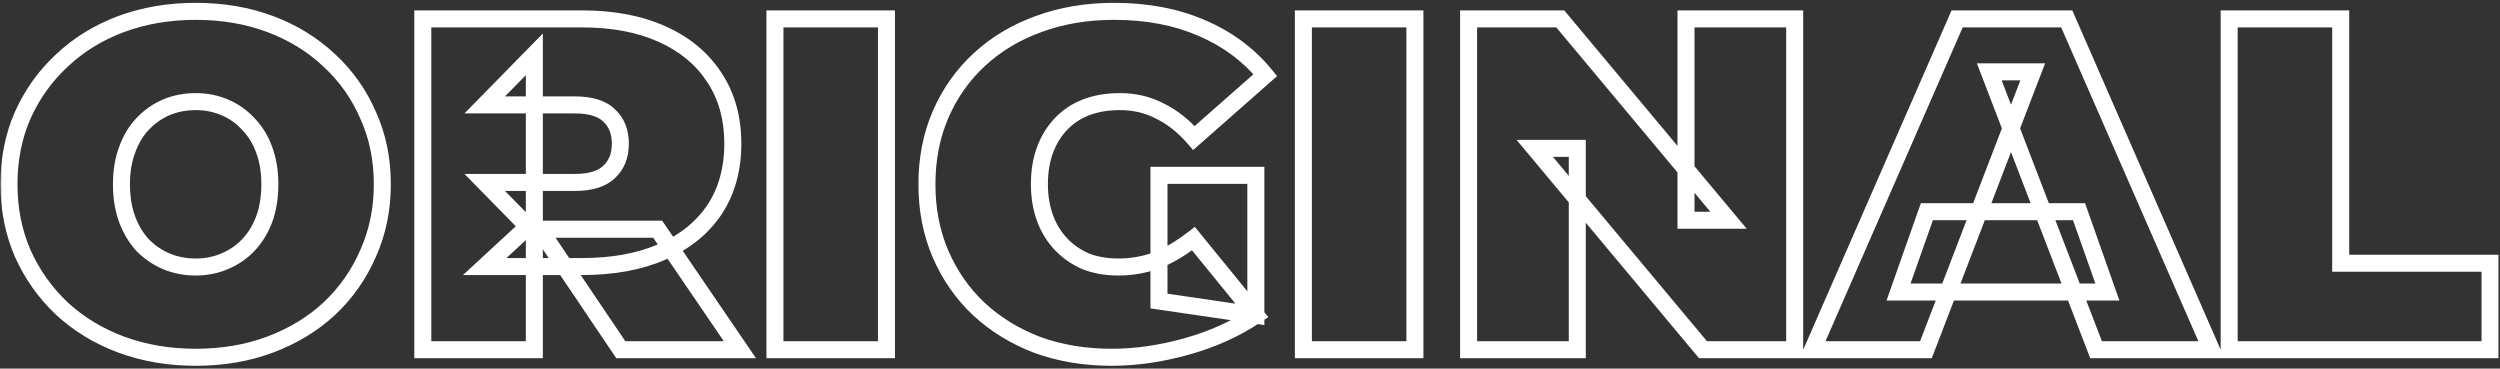 <?xml version="1.0" encoding="UTF-8"?> <svg xmlns="http://www.w3.org/2000/svg" width="529" height="78" viewBox="0 0 529 78" fill="none"><rect x="0" y="0" width="529" height="78" fill="#333333" stroke="none"/><mask id="path-1-outside-1_3049_217" maskUnits="userSpaceOnUse" x="0" y="0" width="529" height="78" fill="black"><rect fill="white" width="529" height="78"></rect><path d="M41.4 75.6C35.733 75.6 30.467 74.7 25.6 72.9C20.8 71.1 16.633 68.567 13.1 65.3C9.567 61.967 6.8 58.067 4.8 53.6C2.867 49.133 1.9 44.267 1.9 39C1.9 33.667 2.867 28.8 4.8 24.4C6.8 19.933 9.567 16.067 13.1 12.8C16.633 9.467 20.8 6.9 25.6 5.1C30.467 3.3 35.733 2.4 41.4 2.4C47.133 2.4 52.4 3.3 57.2 5.1C62 6.9 66.167 9.467 69.7 12.8C73.233 16.067 75.967 19.933 77.9 24.4C79.9 28.8 80.9 33.667 80.9 39C80.9 44.267 79.9 49.133 77.9 53.6C75.967 58.067 73.233 61.967 69.7 65.3C66.167 68.567 62 71.1 57.2 72.9C52.4 74.7 47.133 75.6 41.4 75.6ZM41.4 56.5C43.6 56.5 45.633 56.1 47.5 55.3C49.433 54.5 51.1 53.367 52.5 51.9C53.967 50.367 55.1 48.533 55.9 46.4C56.7 44.2 57.1 41.733 57.1 39C57.1 36.267 56.7 33.833 55.9 31.7C55.1 29.5 53.967 27.667 52.5 26.2C51.1 24.667 49.433 23.5 47.5 22.7C45.633 21.9 43.6 21.5 41.4 21.5C39.2 21.5 37.133 21.9 35.2 22.7C33.333 23.5 31.667 24.667 30.2 26.2C28.8 27.667 27.7 29.5 26.9 31.7C26.1 33.833 25.7 36.267 25.7 39C25.7 41.733 26.1 44.2 26.9 46.4C27.7 48.533 28.8 50.367 30.2 51.9C31.667 53.367 33.333 54.5 35.2 55.3C37.133 56.1 39.2 56.5 41.4 56.5ZM89.466 74V4H123.166C129.699 4 135.332 5.067 140.066 7.2C144.866 9.333 148.566 12.4 151.166 16.4C153.766 20.333 155.066 25 155.066 30.4C155.066 35.8 153.766 40.467 151.166 44.4C148.566 48.267 144.866 51.233 140.066 53.3C135.332 55.367 129.699 56.4 123.166 56.4H102.566L113.066 46.7V74H89.466ZM131.366 74L114.166 48.5H139.166L156.566 74H131.366ZM113.066 49.3L102.566 38.6H121.666C124.932 38.6 127.332 37.867 128.866 36.4C130.466 34.933 131.266 32.933 131.266 30.4C131.266 27.867 130.466 25.867 128.866 24.4C127.332 22.933 124.932 22.2 121.666 22.2H102.566L113.066 11.5V49.3ZM163.977 74V4H187.577V74H163.977ZM235.238 75.6C229.572 75.6 224.338 74.733 219.538 73C214.805 71.2 210.672 68.667 207.138 65.4C203.672 62.133 200.972 58.267 199.038 53.8C197.105 49.333 196.138 44.4 196.138 39C196.138 33.6 197.105 28.667 199.038 24.2C200.972 19.733 203.705 15.867 207.238 12.6C210.772 9.333 214.938 6.833 219.738 5.1C224.605 3.3 229.938 2.4 235.738 2.4C242.672 2.4 248.838 3.567 254.238 5.9C259.705 8.233 264.205 11.567 267.738 15.9L252.638 29.2C250.438 26.667 248.038 24.767 245.438 23.5C242.905 22.167 240.072 21.5 236.938 21.5C234.338 21.5 231.972 21.9 229.838 22.7C227.772 23.5 226.005 24.667 224.538 26.2C223.072 27.733 221.938 29.567 221.138 31.7C220.338 33.833 219.938 36.267 219.938 39C219.938 41.6 220.338 44 221.138 46.2C221.938 48.333 223.072 50.167 224.538 51.7C226.005 53.233 227.738 54.433 229.738 55.3C231.805 56.1 234.105 56.5 236.638 56.5C239.305 56.5 241.905 56.067 244.438 55.2C246.972 54.267 249.672 52.7 252.538 50.5L265.738 66.7C261.472 69.567 256.605 71.767 251.138 73.3C245.672 74.833 240.372 75.6 235.238 75.6ZM245.238 63.7V37.1H265.738V66.7L245.238 63.7ZM275.794 74V4H299.394V74H275.794ZM310.755 74V4H330.155L365.755 46.6H356.755V4H379.755V74H360.355L324.755 31.4H333.755V74H310.755ZM383.526 74L414.126 4H437.326L467.926 74H443.526L420.926 15.2H430.126L407.526 74H383.526ZM401.726 61.8L407.726 44.8H439.926L445.926 61.8H401.726ZM471.692 74V4H495.292V55.7H526.892V74H471.692Z"></path></mask><path d="M25.6 72.9L24.968 74.585L24.976 74.588L25.6 72.9ZM13.1 65.3L11.865 66.609L11.871 66.615L11.878 66.622L13.1 65.3ZM4.8 53.6L3.148 54.315L3.153 54.325L3.157 54.336L4.8 53.6ZM4.8 24.4L3.157 23.664L3.152 23.676L4.8 24.4ZM13.1 12.8L14.322 14.122L14.329 14.116L14.335 14.109L13.1 12.8ZM25.6 5.1L24.976 3.412L24.968 3.415L25.6 5.1ZM57.2 5.1L56.568 6.785L56.568 6.785L57.2 5.1ZM69.7 12.8L68.465 14.109L68.471 14.116L68.478 14.122L69.7 12.8ZM77.9 24.4L76.248 25.115L76.255 25.13L76.261 25.145L77.9 24.4ZM77.9 53.6L76.257 52.864L76.253 52.875L76.248 52.885L77.9 53.6ZM69.7 65.3L70.922 66.622L70.929 66.615L70.935 66.609L69.7 65.3ZM57.2 72.9L56.568 71.215L56.568 71.215L57.2 72.9ZM47.5 55.3L46.812 53.637L46.801 53.641L46.791 53.645L47.5 55.3ZM52.5 51.9L51.199 50.656L51.198 50.657L52.5 51.9ZM55.9 46.4L57.585 47.032L57.589 47.024L57.592 47.015L55.9 46.4ZM55.9 31.7L54.208 32.315L54.211 32.324L54.215 32.332L55.9 31.7ZM52.5 26.2L51.171 27.414L51.198 27.444L51.227 27.473L52.5 26.2ZM47.5 22.7L46.791 24.355L46.801 24.359L46.812 24.363L47.5 22.7ZM35.2 22.7L34.512 21.037L34.501 21.041L34.491 21.046L35.2 22.7ZM30.2 26.2L28.899 24.956L28.898 24.957L30.2 26.2ZM26.9 31.7L28.585 32.332L28.589 32.324L28.592 32.315L26.9 31.7ZM26.9 46.4L25.208 47.015L25.211 47.024L25.215 47.032L26.9 46.4ZM30.2 51.9L28.871 53.114L28.898 53.144L28.927 53.173L30.2 51.9ZM35.2 55.3L34.491 56.955L34.501 56.959L34.512 56.963L35.2 55.3ZM41.4 75.6V73.8C35.927 73.8 30.874 72.931 26.224 71.212L25.6 72.9L24.976 74.588C30.06 76.469 35.54 77.4 41.4 77.4V75.6ZM25.6 72.9L26.232 71.215C21.636 69.491 17.673 67.076 14.322 63.978L13.1 65.3L11.878 66.622C15.594 70.057 19.964 72.709 24.968 74.585L25.6 72.9ZM13.1 65.3L14.335 63.991C10.976 60.821 8.347 57.117 6.443 52.864L4.8 53.6L3.157 54.336C5.253 59.017 8.158 63.112 11.865 66.609L13.1 65.3ZM4.8 53.6L6.452 52.885C4.624 48.662 3.7 44.041 3.7 39H1.9H0.1C0.1 44.492 1.109 49.605 3.148 54.315L4.8 53.6ZM1.9 39H3.7C3.7 33.889 4.625 29.272 6.448 25.124L4.8 24.4L3.152 23.676C1.108 28.328 0.1 33.445 0.1 39H1.9ZM4.8 24.4L6.443 25.136C8.345 20.887 10.97 17.221 14.322 14.122L13.1 12.8L11.878 11.478C8.163 14.913 5.255 18.98 3.157 23.664L4.8 24.4ZM13.1 12.8L14.335 14.109C17.685 10.949 21.643 8.506 26.232 6.785L25.6 5.1L24.968 3.415C19.956 5.294 15.582 7.984 11.865 11.491L13.1 12.8ZM25.6 5.1L26.224 6.788C30.874 5.069 35.927 4.2 41.4 4.2V2.4V0.6C35.54 0.6 30.06 1.531 24.976 3.412L25.6 5.1ZM41.4 2.4V4.2C46.943 4.2 51.993 5.07 56.568 6.785L57.2 5.1L57.832 3.415C52.807 1.53 47.324 0.6 41.4 0.6V2.4ZM57.2 5.1L56.568 6.785C61.157 8.506 65.115 10.949 68.465 14.109L69.7 12.8L70.935 11.491C67.218 7.984 62.843 5.294 57.832 3.415L57.2 5.1ZM69.7 12.8L68.478 14.122C71.825 17.216 74.413 20.876 76.248 25.115L77.9 24.4L79.552 23.685C77.52 18.991 74.641 14.917 70.922 11.478L69.7 12.8ZM77.9 24.4L76.261 25.145C78.144 29.288 79.1 33.897 79.1 39H80.9H82.7C82.7 33.437 81.656 28.312 79.539 23.655L77.9 24.4ZM80.9 39H79.1C79.1 44.033 78.146 48.646 76.257 52.864L77.9 53.6L79.543 54.336C81.654 49.62 82.7 44.501 82.7 39H80.9ZM77.9 53.6L76.248 52.885C74.412 57.128 71.82 60.825 68.465 63.991L69.7 65.3L70.935 66.609C74.647 63.108 77.522 59.006 79.552 54.315L77.9 53.6ZM69.7 65.3L68.478 63.978C65.127 67.076 61.164 69.491 56.568 71.215L57.2 72.9L57.832 74.585C62.836 72.709 67.206 70.057 70.922 66.622L69.7 65.3ZM57.2 72.9L56.568 71.215C51.993 72.93 46.943 73.8 41.4 73.8V75.6V77.4C47.324 77.4 52.807 76.47 57.832 74.585L57.2 72.9ZM41.4 56.5V58.3C43.823 58.3 46.1 57.858 48.209 56.955L47.5 55.3L46.791 53.645C45.166 54.342 43.377 54.7 41.4 54.7V56.5ZM47.5 55.3L48.188 56.963C50.346 56.071 52.223 54.797 53.802 53.143L52.5 51.9L51.198 50.657C49.977 51.937 48.521 52.929 46.812 53.637L47.5 55.3ZM52.5 51.9L53.801 53.144C55.448 51.422 56.706 49.376 57.585 47.032L55.9 46.4L54.215 45.768C53.494 47.69 52.486 49.311 51.199 50.656L52.5 51.9ZM55.9 46.4L57.592 47.015C58.474 44.588 58.9 41.909 58.9 39H57.1H55.3C55.3 41.558 54.926 43.812 54.208 45.785L55.9 46.4ZM57.1 39H58.9C58.9 36.093 58.475 33.439 57.585 31.068L55.9 31.7L54.215 32.332C54.925 34.227 55.3 36.441 55.3 39H57.1ZM55.9 31.7L57.592 31.085C56.713 28.67 55.448 26.602 53.773 24.927L52.5 26.2L51.227 27.473C52.485 28.731 53.487 30.33 54.208 32.315L55.9 31.7ZM52.5 26.2L53.829 24.986C52.25 23.256 50.364 21.937 48.188 21.037L47.5 22.7L46.812 24.363C48.503 25.063 49.95 26.077 51.171 27.414L52.5 26.2ZM47.5 22.7L48.209 21.046C46.1 20.142 43.823 19.7 41.4 19.7V21.5V23.3C43.377 23.3 45.166 23.658 46.791 24.355L47.5 22.7ZM41.4 21.5V19.7C38.976 19.7 36.675 20.142 34.512 21.037L35.2 22.7L35.888 24.363C37.592 23.658 39.424 23.3 41.4 23.3V21.5ZM35.2 22.7L34.491 21.046C32.392 21.945 30.526 23.255 28.899 24.956L30.2 26.2L31.501 27.444C32.807 26.078 34.275 25.055 35.909 24.355L35.2 22.7ZM30.2 26.2L28.898 24.957C27.302 26.63 26.08 28.687 25.208 31.085L26.9 31.7L28.592 32.315C29.32 30.313 30.299 28.704 31.502 27.443L30.2 26.2ZM26.9 31.7L25.215 31.068C24.325 33.439 23.9 36.093 23.9 39H25.7H27.5C27.5 36.441 27.875 34.227 28.585 32.332L26.9 31.7ZM25.7 39H23.9C23.9 41.909 24.326 44.588 25.208 47.015L26.9 46.4L28.592 45.785C27.874 43.812 27.5 41.558 27.5 39H25.7ZM26.9 46.4L25.215 47.032C26.087 49.359 27.302 51.395 28.871 53.114L30.2 51.9L31.529 50.686C30.298 49.338 29.313 47.708 28.585 45.768L26.9 46.4ZM30.2 51.9L28.927 53.173C30.552 54.798 32.409 56.062 34.491 56.955L35.2 55.3L35.909 53.645C34.257 52.938 32.781 51.935 31.473 50.627L30.2 51.9ZM35.2 55.3L34.512 56.963C36.675 57.858 38.976 58.3 41.4 58.3V56.5V54.7C39.424 54.7 37.592 54.342 35.888 53.637L35.2 55.3ZM89.466 74H87.666V75.8H89.466V74ZM89.466 4V2.2H87.666V4H89.466ZM140.066 7.2L139.326 8.841L139.335 8.845L140.066 7.2ZM151.166 16.4L149.656 17.381L149.664 17.393L151.166 16.4ZM151.166 44.4L152.659 45.404L152.663 45.398L152.667 45.393L151.166 44.4ZM140.066 53.3L139.354 51.647L139.345 51.65L140.066 53.3ZM102.566 56.4L101.344 55.078L97.965 58.2H102.566V56.4ZM113.066 46.7H114.866V42.587L111.844 45.378L113.066 46.7ZM113.066 74V75.8H114.866V74H113.066ZM131.366 74L129.873 75.007L130.409 75.8H131.366V74ZM114.166 48.5V46.7H110.78L112.673 49.507L114.166 48.5ZM139.166 48.5L140.652 47.485L140.117 46.7H139.166V48.5ZM156.566 74V75.8H159.973L158.052 72.986L156.566 74ZM113.066 49.3L111.781 50.561L114.866 53.704V49.3H113.066ZM102.566 38.6V36.8H98.277L101.281 39.861L102.566 38.6ZM128.866 36.4L127.649 35.073L127.635 35.086L127.621 35.099L128.866 36.4ZM128.866 24.4L127.621 25.701L127.635 25.714L127.649 25.727L128.866 24.4ZM102.566 22.2L101.281 20.939L98.277 24H102.566V22.2ZM113.066 11.5H114.866V7.096L111.781 10.239L113.066 11.5ZM89.466 74H91.266V4H89.466H87.666V74H89.466ZM89.466 4V5.8H123.166V4V2.2H89.466V4ZM123.166 4V5.8C129.508 5.8 134.877 6.836 139.326 8.841L140.066 7.2L140.805 5.559C135.788 3.297 129.89 2.2 123.166 2.2V4ZM140.066 7.2L139.335 8.845C143.85 10.852 147.265 13.702 149.656 17.381L151.166 16.4L152.675 15.419C149.866 11.098 145.881 7.815 140.797 5.555L140.066 7.2ZM151.166 16.4L149.664 17.393C152.042 20.99 153.266 25.3 153.266 30.4H155.066H156.866C156.866 24.7 155.489 19.676 152.667 15.407L151.166 16.4ZM155.066 30.4H153.266C153.266 35.5 152.042 39.81 149.664 43.407L151.166 44.4L152.667 45.393C155.489 41.124 156.866 36.1 156.866 30.4H155.066ZM151.166 44.4L149.672 43.396C147.288 46.941 143.876 49.7 139.354 51.647L140.066 53.3L140.777 54.953C145.855 52.767 149.844 49.592 152.659 45.404L151.166 44.4ZM140.066 53.3L139.345 51.65C134.891 53.595 129.514 54.6 123.166 54.6V56.4V58.2C129.883 58.2 135.774 57.138 140.786 54.95L140.066 53.3ZM123.166 56.4V54.6H102.566V56.4V58.2H123.166V56.4ZM102.566 56.4L103.787 57.722L114.287 48.022L113.066 46.7L111.844 45.378L101.344 55.078L102.566 56.4ZM113.066 46.7H111.266V74H113.066H114.866V46.7H113.066ZM113.066 74V72.2H89.466V74V75.8H113.066V74ZM131.366 74L132.858 72.993L115.658 47.493L114.166 48.5L112.673 49.507L129.873 75.007L131.366 74ZM114.166 48.5V50.3H139.166V48.5V46.7H114.166V48.5ZM139.166 48.5L137.679 49.514L155.079 75.014L156.566 74L158.052 72.986L140.652 47.485L139.166 48.5ZM156.566 74V72.2H131.366V74V75.8H156.566V74ZM113.066 49.3L114.35 48.039L103.85 37.339L102.566 38.6L101.281 39.861L111.781 50.561L113.066 49.3ZM102.566 38.6V40.4H121.666V38.6V36.8H102.566V38.6ZM121.666 38.6V40.4C125.153 40.4 128.1 39.624 130.11 37.701L128.866 36.4L127.621 35.099C126.565 36.11 124.712 36.8 121.666 36.8V38.6ZM128.866 36.4L130.082 37.727C132.117 35.861 133.066 33.346 133.066 30.4H131.266H129.466C129.466 32.521 128.814 34.005 127.649 35.073L128.866 36.4ZM131.266 30.4H133.066C133.066 27.454 132.117 24.939 130.082 23.073L128.866 24.4L127.649 25.727C128.814 26.795 129.466 28.279 129.466 30.4H131.266ZM128.866 24.4L130.11 23.099C128.1 21.176 125.153 20.4 121.666 20.4V22.2V24C124.712 24 126.565 24.69 127.621 25.701L128.866 24.4ZM121.666 22.2V20.4H102.566V22.2V24H121.666V22.2ZM102.566 22.2L103.85 23.461L114.35 12.761L113.066 11.5L111.781 10.239L101.281 20.939L102.566 22.2ZM113.066 11.5H111.266V49.3H113.066H114.866V11.5H113.066ZM163.977 74H162.177V75.8H163.977V74ZM163.977 4V2.2H162.177V4H163.977ZM187.577 4H189.377V2.2H187.577V4ZM187.577 74V75.8H189.377V74H187.577ZM163.977 74H165.777V4H163.977H162.177V74H163.977ZM163.977 4V5.8H187.577V4V2.2H163.977V4ZM187.577 4H185.777V74H187.577H189.377V4H187.577ZM187.577 74V72.2H163.977V74V75.8H187.577V74ZM219.538 73L218.898 74.683L218.913 74.688L218.927 74.693L219.538 73ZM207.138 65.4L205.904 66.71L205.91 66.716L205.916 66.722L207.138 65.4ZM199.038 53.8L197.386 54.515L197.386 54.515L199.038 53.8ZM199.038 24.2L197.386 23.485L197.386 23.485L199.038 24.2ZM207.238 12.6L206.016 11.278L206.016 11.278L207.238 12.6ZM219.738 5.1L220.35 6.793L220.363 6.788L219.738 5.1ZM254.238 5.9L253.524 7.552L253.532 7.556L254.238 5.9ZM267.738 15.9L268.928 17.251L270.228 16.105L269.133 14.762L267.738 15.9ZM252.638 29.2L251.279 30.38L252.468 31.749L253.828 30.551L252.638 29.2ZM245.438 23.5L244.6 25.093L244.625 25.106L244.65 25.118L245.438 23.5ZM229.838 22.7L229.206 21.015L229.197 21.018L229.188 21.021L229.838 22.7ZM224.538 26.2L225.839 27.444L225.839 27.444L224.538 26.2ZM221.138 31.7L222.824 32.332L222.824 32.332L221.138 31.7ZM221.138 46.2L219.447 46.815L219.45 46.824L219.453 46.832L221.138 46.2ZM224.538 51.7L225.839 50.456L225.839 50.456L224.538 51.7ZM229.738 55.3L229.023 56.952L229.055 56.966L229.088 56.979L229.738 55.3ZM244.438 55.2L245.021 56.903L245.041 56.896L245.061 56.889L244.438 55.2ZM252.538 50.5L253.934 49.363L252.829 48.008L251.442 49.072L252.538 50.5ZM265.738 66.7L266.742 68.194L268.381 67.093L267.134 65.563L265.738 66.7ZM251.138 73.3L251.624 75.033L251.624 75.033L251.138 73.3ZM245.238 63.7H243.438V65.256L244.978 65.481L245.238 63.7ZM245.238 37.1V35.3H243.438V37.1H245.238ZM265.738 37.1H267.538V35.3H265.738V37.1ZM265.738 66.7L265.478 68.481L267.538 68.783V66.7H265.738ZM235.238 75.6V73.8C229.757 73.8 224.733 72.962 220.15 71.307L219.538 73L218.927 74.693C223.943 76.504 229.386 77.4 235.238 77.4V75.6ZM219.538 73L220.178 71.317C215.649 69.595 211.716 67.18 208.36 64.078L207.138 65.4L205.916 66.722C209.628 70.153 213.961 72.805 218.898 74.683L219.538 73ZM207.138 65.4L208.373 64.09C205.088 60.995 202.528 57.332 200.69 53.085L199.038 53.8L197.386 54.515C199.415 59.201 202.255 63.272 205.904 66.71L207.138 65.4ZM199.038 53.8L200.69 53.085C198.865 48.868 197.938 44.181 197.938 39H196.138H194.338C194.338 44.619 195.345 49.799 197.386 54.515L199.038 53.8ZM196.138 39H197.938C197.938 33.819 198.865 29.132 200.69 24.915L199.038 24.2L197.386 23.485C195.345 28.201 194.338 33.381 194.338 39H196.138ZM199.038 24.2L200.69 24.915C202.525 20.676 205.113 17.016 208.46 13.922L207.238 12.6L206.016 11.278C202.297 14.717 199.418 18.791 197.386 23.485L199.038 24.2ZM207.238 12.6L208.46 13.922C211.806 10.828 215.762 8.45 220.35 6.793L219.738 5.1L219.127 3.407C214.115 5.217 209.737 7.839 206.016 11.278L207.238 12.6ZM219.738 5.1L220.363 6.788C225.007 5.07 230.126 4.2 235.738 4.2V2.4V0.6C229.75 0.6 224.203 1.53 219.114 3.412L219.738 5.1ZM235.738 2.4V4.2C242.469 4.2 248.386 5.332 253.524 7.552L254.238 5.9L254.952 4.248C249.29 1.801 242.874 0.6 235.738 0.6V2.4ZM254.238 5.9L253.532 7.556C258.748 9.782 263.006 12.944 266.343 17.038L267.738 15.9L269.133 14.762C265.404 10.189 260.662 6.685 254.945 4.244L254.238 5.9ZM267.738 15.9L266.549 14.549L251.449 27.849L252.638 29.2L253.828 30.551L268.928 17.251L267.738 15.9ZM252.638 29.2L253.997 28.02C251.664 25.332 249.076 23.27 246.227 21.882L245.438 23.5L244.65 25.118C247 26.263 249.213 28.001 251.279 30.38L252.638 29.2ZM245.438 23.5L246.277 21.907C243.461 20.425 240.336 19.7 236.938 19.7V21.5V23.3C239.808 23.3 242.349 23.908 244.6 25.093L245.438 23.5ZM236.938 21.5V19.7C234.153 19.7 231.568 20.129 229.206 21.015L229.838 22.7L230.47 24.385C232.375 23.671 234.524 23.3 236.938 23.3V21.5ZM229.838 22.7L229.188 21.021C226.887 21.912 224.895 23.223 223.238 24.956L224.538 26.2L225.839 27.444C227.115 26.11 228.656 25.088 230.488 24.379L229.838 22.7ZM224.538 26.2L223.238 24.956C221.59 26.678 220.332 28.724 219.453 31.068L221.138 31.7L222.824 32.332C223.545 30.41 224.553 28.789 225.839 27.444L224.538 26.2ZM221.138 31.7L219.453 31.068C218.564 33.439 218.138 36.093 218.138 39H219.938H221.738C221.738 36.441 222.113 34.227 222.824 32.332L221.138 31.7ZM219.938 39H218.138C218.138 41.787 218.567 44.397 219.447 46.815L221.138 46.2L222.83 45.585C222.109 43.603 221.738 41.413 221.738 39H219.938ZM221.138 46.2L219.453 46.832C220.332 49.176 221.59 51.222 223.238 52.944L224.538 51.7L225.839 50.456C224.553 49.111 223.545 47.49 222.824 45.568L221.138 46.2ZM224.538 51.7L223.238 52.944C224.875 54.656 226.809 55.992 229.023 56.952L229.738 55.3L230.454 53.648C228.668 52.874 227.135 51.811 225.839 50.456L224.538 51.7ZM229.738 55.3L229.088 56.979C231.39 57.87 233.914 58.3 236.638 58.3V56.5V54.7C234.296 54.7 232.22 54.331 230.388 53.621L229.738 55.3ZM236.638 56.5V58.3C239.504 58.3 242.301 57.834 245.021 56.903L244.438 55.2L243.856 53.497C241.509 54.3 239.106 54.7 236.638 54.7V56.5ZM244.438 55.2L245.061 56.889C247.81 55.876 250.669 54.203 253.634 51.928L252.538 50.5L251.442 49.072C248.674 51.197 246.133 52.657 243.816 53.511L244.438 55.2ZM252.538 50.5L251.143 51.637L264.343 67.837L265.738 66.7L267.134 65.563L253.934 49.363L252.538 50.5ZM265.738 66.7L264.734 65.206C260.642 67.955 255.954 70.08 250.652 71.567L251.138 73.3L251.624 75.033C257.256 73.454 262.301 71.178 266.742 68.194L265.738 66.7ZM251.138 73.3L250.652 71.567C245.327 73.061 240.191 73.8 235.238 73.8V75.6V77.4C240.552 77.4 246.016 76.606 251.624 75.033L251.138 73.3ZM245.238 63.7H247.038V37.1H245.238H243.438V63.7H245.238ZM245.238 37.1V38.9H265.738V37.1V35.3H245.238V37.1ZM265.738 37.1H263.938V66.7H265.738H267.538V37.1H265.738ZM265.738 66.7L265.999 64.919L245.499 61.919L245.238 63.7L244.978 65.481L265.478 68.481L265.738 66.7ZM275.794 74H273.994V75.8H275.794V74ZM275.794 4V2.2H273.994V4H275.794ZM299.394 4H301.194V2.2H299.394V4ZM299.394 74V75.8H301.194V74H299.394ZM275.794 74H277.594V4H275.794H273.994V74H275.794ZM275.794 4V5.8H299.394V4V2.2H275.794V4ZM299.394 4H297.594V74H299.394H301.194V4H299.394ZM299.394 74V72.2H275.794V74V75.8H299.394V74ZM310.755 74H308.955V75.8H310.755V74ZM310.755 4V2.2H308.955V4H310.755ZM330.155 4L331.536 2.846L330.996 2.2H330.155V4ZM365.755 46.6V48.4H369.605L367.136 45.446L365.755 46.6ZM356.755 46.6H354.955V48.4H356.755V46.6ZM356.755 4V2.2H354.955V4H356.755ZM379.755 4H381.555V2.2H379.755V4ZM379.755 74V75.8H381.555V74H379.755ZM360.355 74L358.973 75.154L359.513 75.8H360.355V74ZM324.755 31.4V29.6H320.905L323.373 32.554L324.755 31.4ZM333.755 31.4H335.555V29.6H333.755V31.4ZM333.755 74V75.8H335.555V74H333.755ZM310.755 74H312.555V4H310.755H308.955V74H310.755ZM310.755 4V5.8H330.155V4V2.2H310.755V4ZM330.155 4L328.773 5.154L364.373 47.754L365.755 46.6L367.136 45.446L331.536 2.846L330.155 4ZM365.755 46.6V44.8H356.755V46.6V48.4H365.755V46.6ZM356.755 46.6H358.555V4H356.755H354.955V46.6H356.755ZM356.755 4V5.8H379.755V4V2.2H356.755V4ZM379.755 4H377.955V74H379.755H381.555V4H379.755ZM379.755 74V72.2H360.355V74V75.8H379.755V74ZM360.355 74L361.736 72.846L326.136 30.246L324.755 31.4L323.373 32.554L358.973 75.154L360.355 74ZM324.755 31.4V33.2H333.755V31.4V29.6H324.755V31.4ZM333.755 31.4H331.955V74H333.755H335.555V31.4H333.755ZM333.755 74V72.2H310.755V74V75.8H333.755V74ZM383.526 74L381.876 73.279L380.774 75.8H383.526V74ZM414.126 4V2.2H412.948L412.476 3.279L414.126 4ZM437.326 4L438.975 3.279L438.503 2.2H437.326V4ZM467.926 74V75.8H470.677L469.575 73.279L467.926 74ZM443.526 74L441.846 74.646L442.289 75.8H443.526V74ZM420.926 15.2V13.4H418.306L419.246 15.846L420.926 15.2ZM430.126 15.2L431.806 15.846L432.746 13.4H430.126V15.2ZM407.526 74V75.8H408.762L409.206 74.646L407.526 74ZM401.726 61.8L400.028 61.201L399.182 63.6H401.726V61.8ZM407.726 44.8V43H406.452L406.028 44.201L407.726 44.8ZM439.926 44.8L441.623 44.201L441.199 43H439.926V44.8ZM445.926 61.8V63.6H448.47L447.623 61.201L445.926 61.8ZM383.526 74L385.175 74.721L415.775 4.721L414.126 4L412.476 3.279L381.876 73.279L383.526 74ZM414.126 4V5.8H437.326V4V2.2H414.126V4ZM437.326 4L435.676 4.721L466.276 74.721L467.926 74L469.575 73.279L438.975 3.279L437.326 4ZM467.926 74V72.2H443.526V74V75.8H467.926V74ZM443.526 74L445.206 73.354L422.606 14.554L420.926 15.2L419.246 15.846L441.846 74.646L443.526 74ZM420.926 15.2V17H430.126V15.2V13.4H420.926V15.2ZM430.126 15.2L428.446 14.554L405.846 73.354L407.526 74L409.206 74.646L431.806 15.846L430.126 15.2ZM407.526 74V72.2H383.526V74V75.8H407.526V74ZM401.726 61.8L403.423 62.399L409.423 45.399L407.726 44.8L406.028 44.201L400.028 61.201L401.726 61.8ZM407.726 44.8V46.6H439.926V44.8V43H407.726V44.8ZM439.926 44.8L438.228 45.399L444.228 62.399L445.926 61.8L447.623 61.201L441.623 44.201L439.926 44.8ZM445.926 61.8V60H401.726V61.8V63.6H445.926V61.8ZM471.692 74H469.892V75.8H471.692V74ZM471.692 4V2.2H469.892V4H471.692ZM495.292 4H497.092V2.2H495.292V4ZM495.292 55.7H493.492V57.5H495.292V55.7ZM526.892 55.7H528.692V53.9H526.892V55.7ZM526.892 74V75.8H528.692V74H526.892ZM471.692 74H473.492V4H471.692H469.892V74H471.692ZM471.692 4V5.8H495.292V4V2.2H471.692V4ZM495.292 4H493.492V55.7H495.292H497.092V4H495.292ZM495.292 55.7V57.5H526.892V55.7V53.9H495.292V55.7ZM526.892 55.7H525.092V74H526.892H528.692V55.7H526.892ZM526.892 74V72.2H471.692V74V75.8H526.892V74Z" fill="white" mask="url(#path-1-outside-1_3049_217)"></path></svg> 